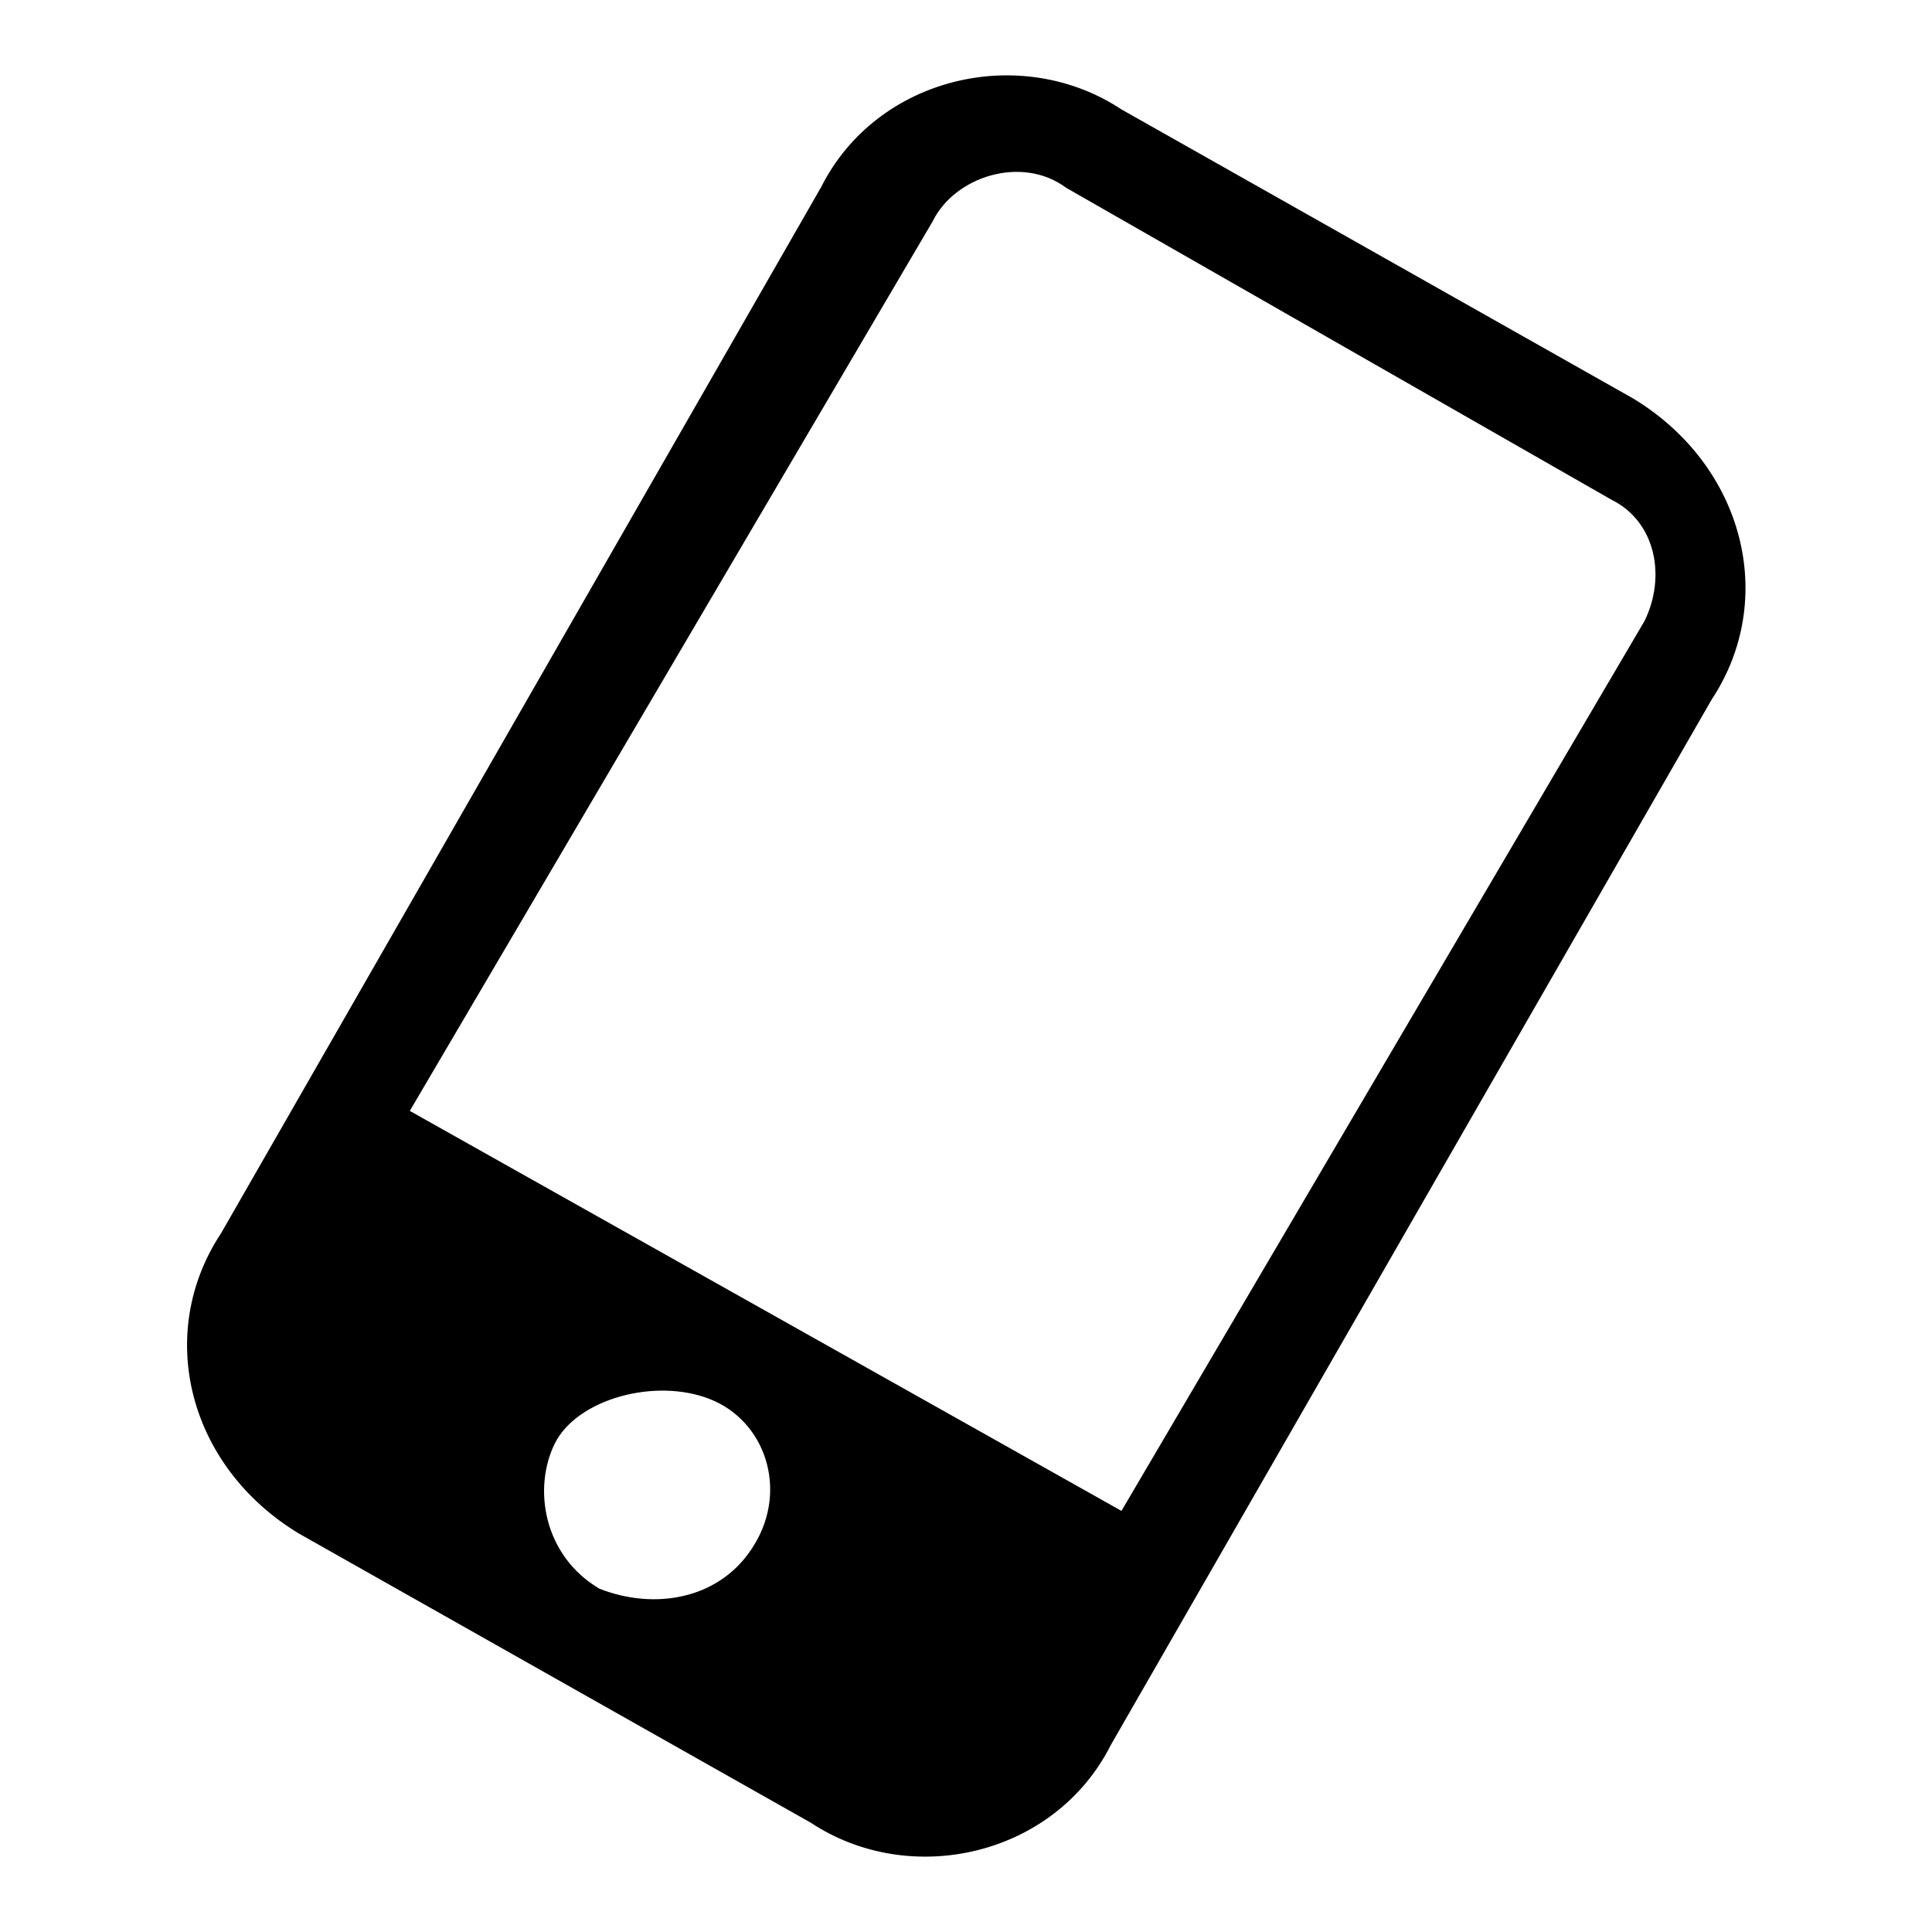 <?xml version="1.0" encoding="utf-8"?>
<!-- Svg Vector Icons : http://www.onlinewebfonts.com/icon -->
<!DOCTYPE svg PUBLIC "-//W3C//DTD SVG 1.1//EN" "http://www.w3.org/Graphics/SVG/1.1/DTD/svg11.dtd">
<svg version="1.1" xmlns="http://www.w3.org/2000/svg" xmlns:xlink="http://www.w3.org/1999/xlink" x="0px" y="0px" viewBox="0 0 256 256" enable-background="new 0 0 256 256" xml:space="preserve">
<g> <path fill="#000000" d="M216.4,52.8l-67.8-38.3c-13.3-8.8-32.4-4.4-39.8,10.3L29.3,163.4c-8.8,13.3-4.4,30.9,10.3,39.8l67.8,38.3 c13.3,8.8,32.4,4.4,39.8-10.3l79.6-138.5C235.6,79.4,231.1,61.7,216.4,52.8z M100,204.6c-4.4,7.4-13.3,8.8-20.6,5.9 c-7.4-4.4-8.8-13.3-5.9-19.2c2.9-5.9,13.3-8.8,20.6-5.9S104.4,197.3,100,204.6z M217.9,82.3l-69.3,117.9l-94.3-53l69.3-117.9 c2.9-5.9,11.8-8.8,17.7-4.4l72.2,41.3C219.4,69.1,220.8,76.4,217.9,82.3z"/></g>
</svg>